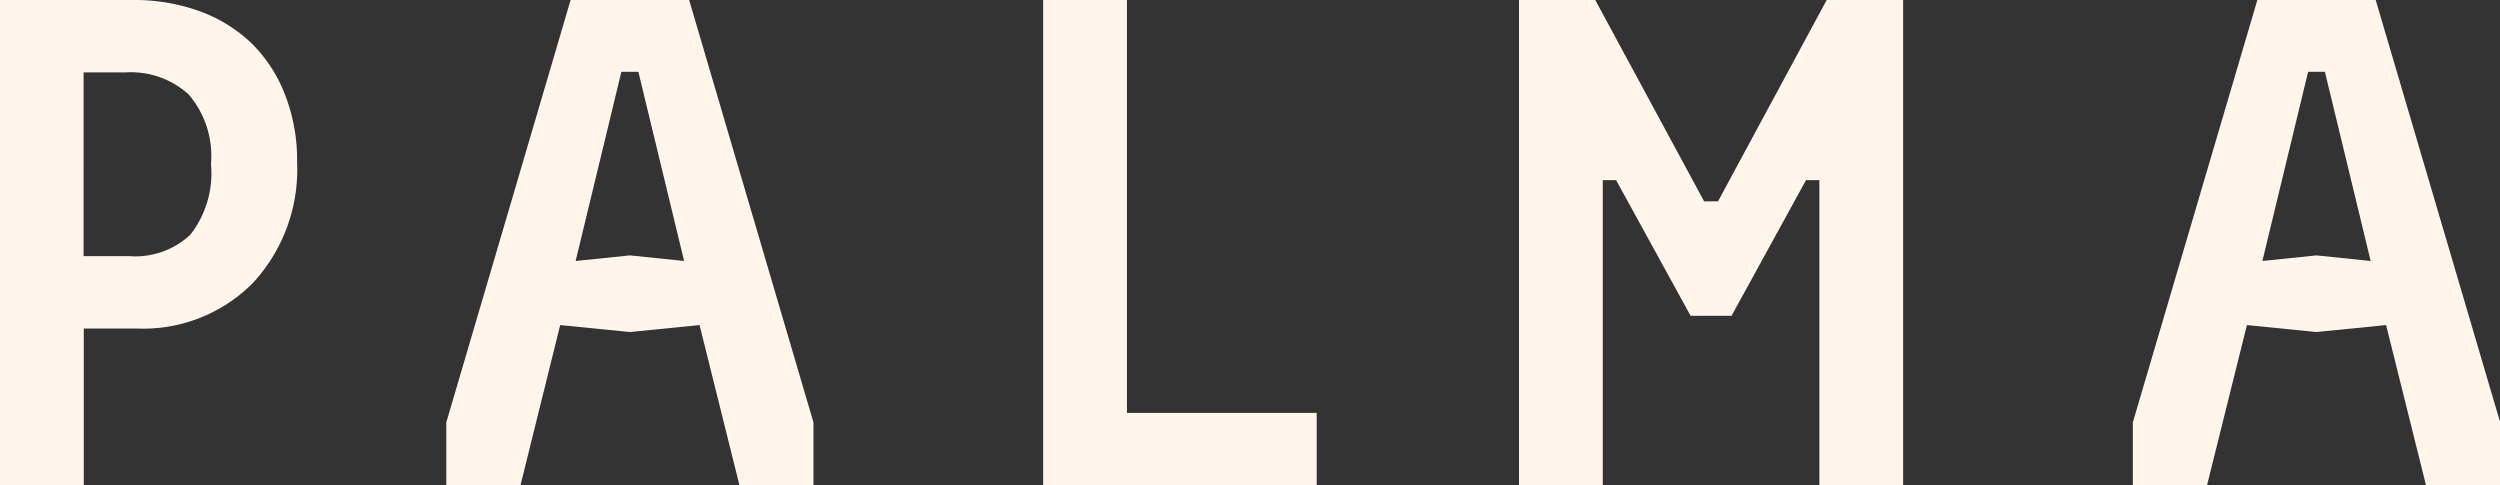 <svg xmlns="http://www.w3.org/2000/svg" viewBox="0 0 129.51 25.15"><rect x="0" y="0" width="129.51" height="25.15" fill="#333333" stroke="none"/><defs><style>.a{fill:#fff5eb;}</style></defs><path class="a" d="M901.35,38.17a7.66,7.66,0,0,0-2.71-1.68,9.92,9.92,0,0,0-3.45-.58H888.3V61.06h4.34V52.93h2.77a8,8,0,0,0,6-2.37,8.66,8.66,0,0,0,2.28-6.27,9.22,9.22,0,0,0-.62-3.46A7.52,7.52,0,0,0,901.35,38.17Zm-3.19,9.9A4.18,4.18,0,0,1,895,49.18h-2.37V39.66h2.19a4.44,4.44,0,0,1,3.26,1.15,4.9,4.9,0,0,1,1.15,3.59A5.18,5.18,0,0,1,898.16,48.07Z" transform="translate(-888.3 -35.91)"/><polygon class="a" points="58.38 21.39 58.38 0 54.04 0 54.04 25.15 68.21 25.15 68.21 21.39 58.38 21.39"/><path class="a" d="M1011.37,35.91h-6.13l-6.45,21.88v3.27h3.84l2.07-8.31,3.6.36,3.61-.36,2.07,8.31h3.84V57.79Zm-3.07,13.23-2.8.29,2.37-9.8h.87l2.37,9.8Z" transform="translate(-888.3 -35.91)"/><path class="a" d="M924,35.91h-6.14l-6.44,21.88v3.27h3.84l2.06-8.31,3.61.36,3.61-.36,2.07,8.31h3.83V57.79Zm-3.07,13.23-2.81.29,2.37-9.8h.88l2.37,9.8Z" transform="translate(-888.3 -35.91)"/><polygon class="a" points="94.63 0 89 10.43 88.28 10.43 82.64 0 78.69 0 78.69 25.15 83.03 25.15 83.03 9.33 83.72 9.33 87.58 16.36 89.7 16.36 93.56 9.33 94.25 9.33 94.25 25.15 98.59 25.15 98.59 0 94.63 0"/></svg>